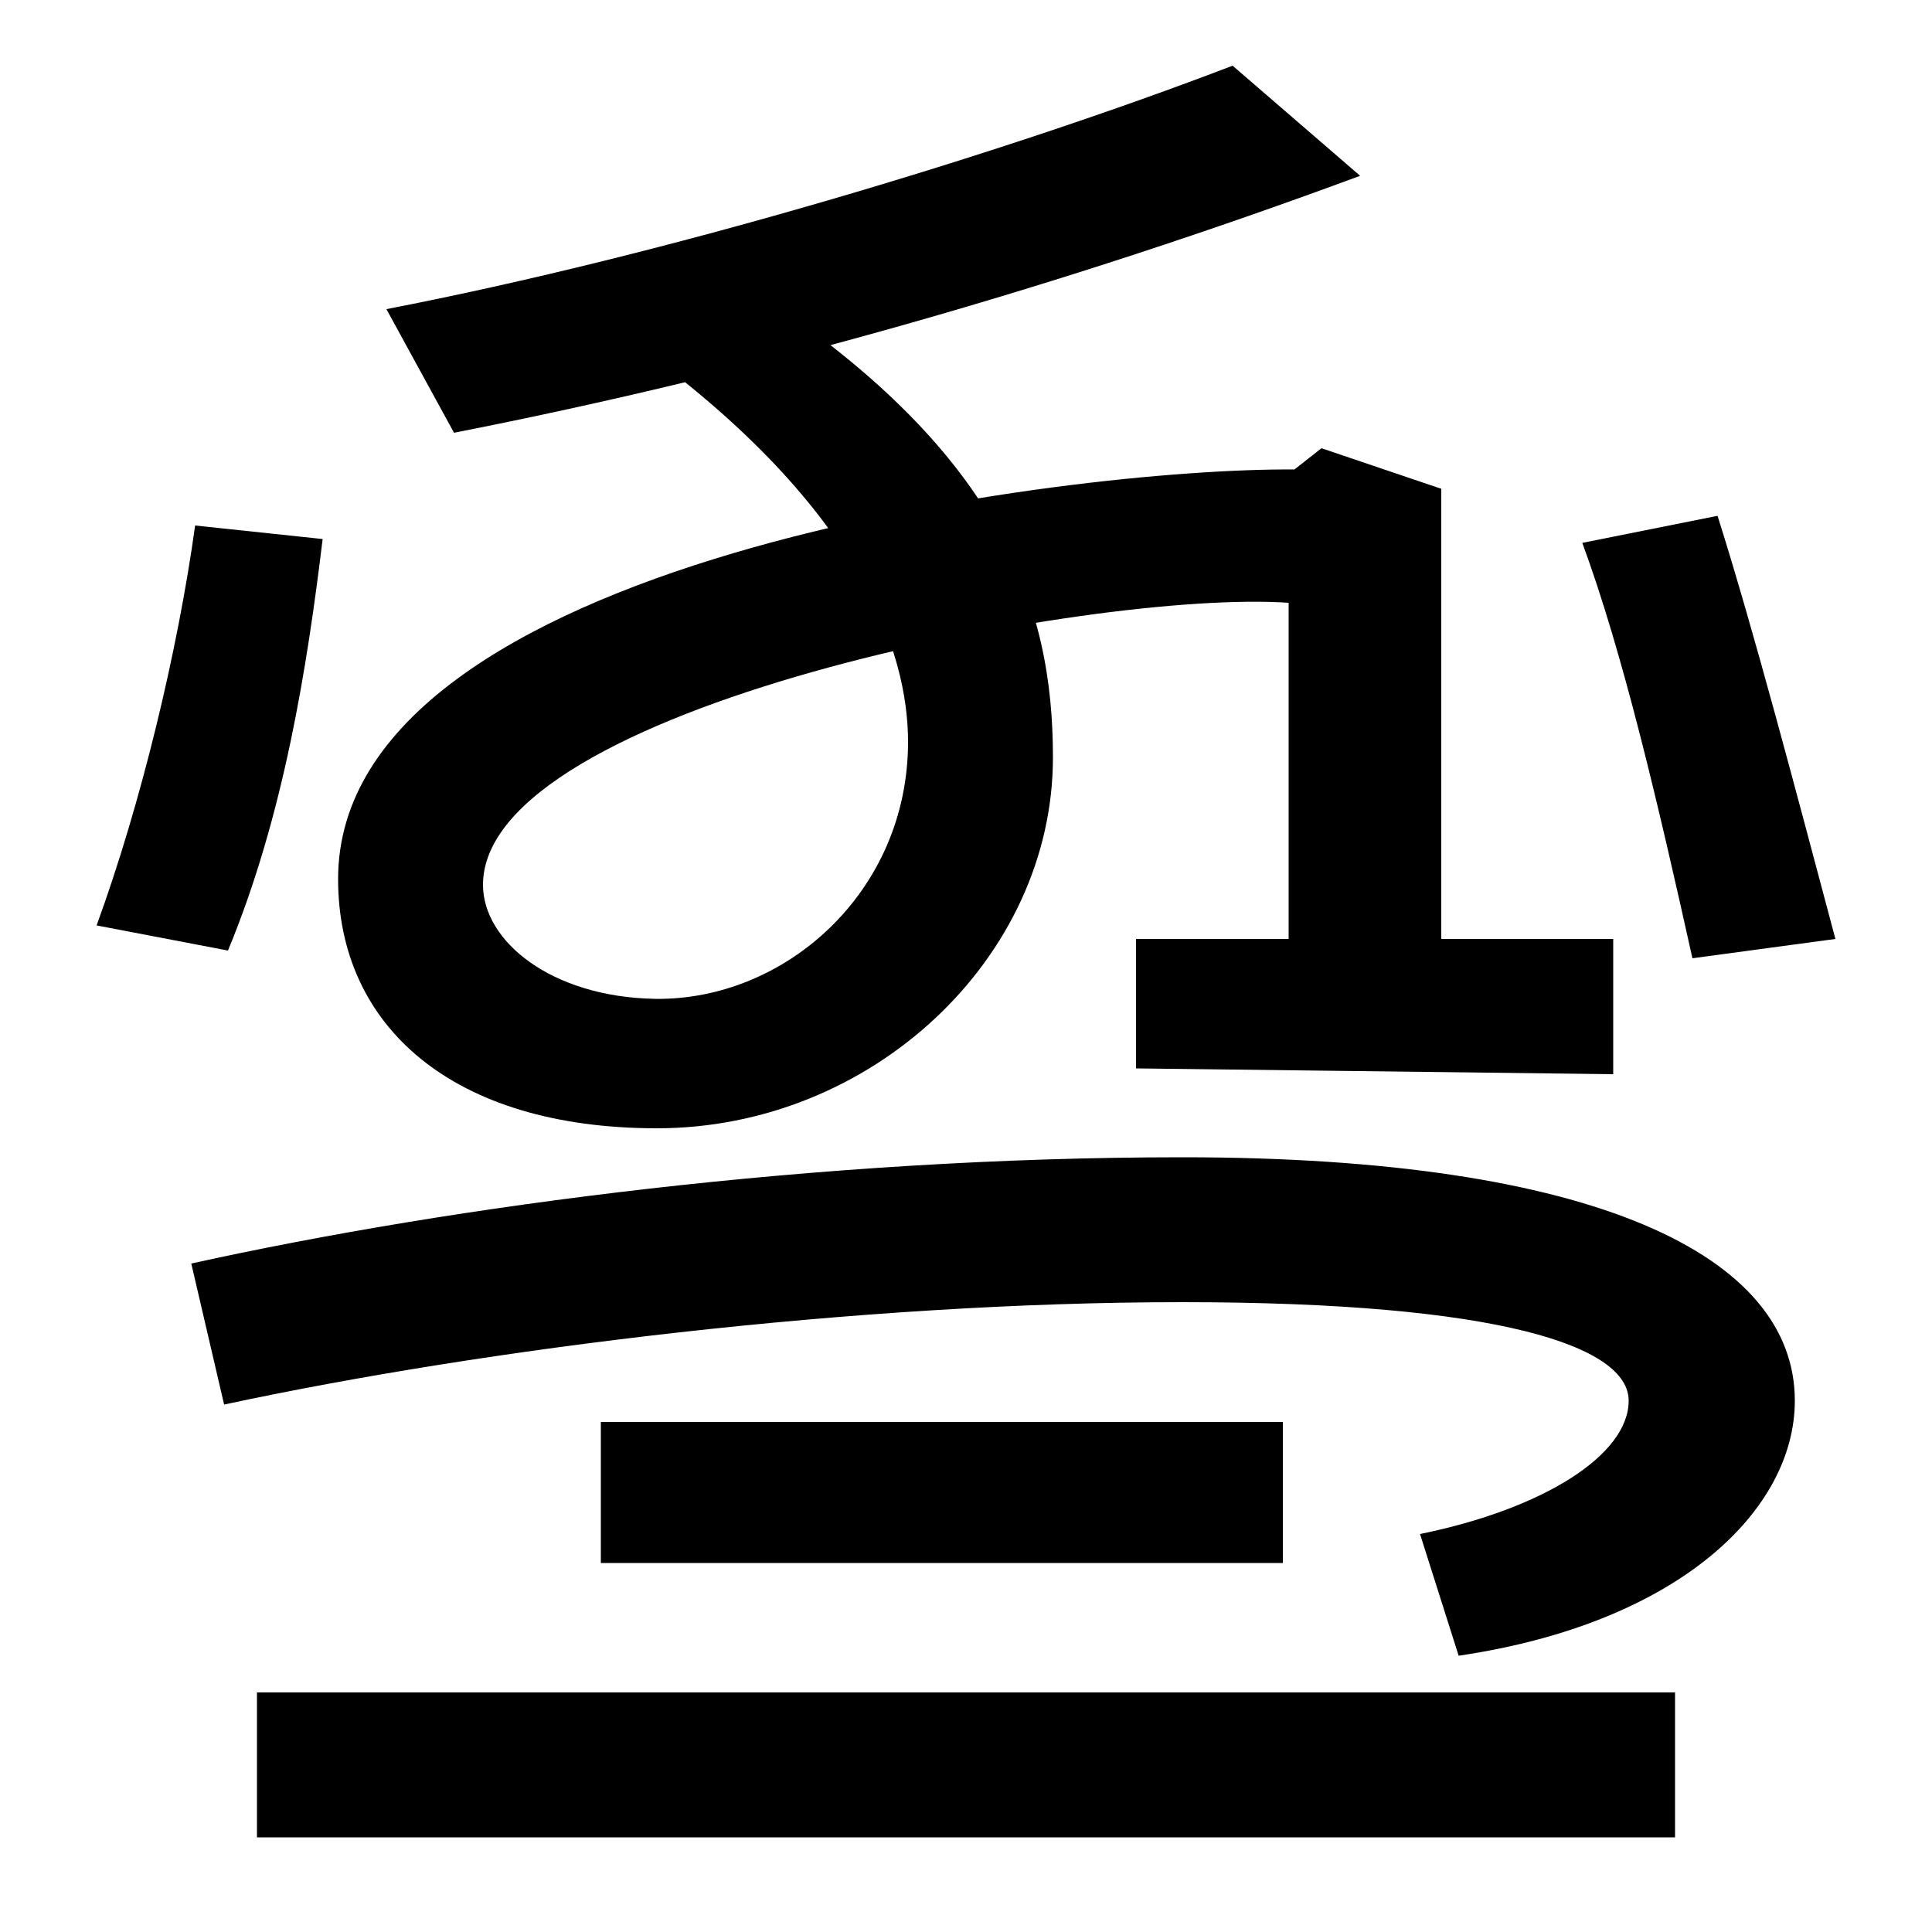 <svg xmlns="http://www.w3.org/2000/svg" width="1000" height="1000"><path d="M340 296C451 296 545 384 545 488C545 566 519 647 385 733L323 706C446 619 470 542 470 496C470 418 406 362 339 363C285 364 250 393 250 422C250 514 565 575 667 568V394H588V327L835 324V394H746V627L684 648L670 637C555 638 175 591 175 425C175 349 234 296 340 296ZM200 720 235 656C393 687 550 732 704 789L638 846C518 800 345 748 200 720ZM735 86 755 23C870 40 929 99 929 155C929 230 826 281 612 281C424 281 235 256 99 226L116 153C251 182 444 206 612 206C777 206 843 183 843 155C843 127 799 99 735 86ZM311 144V71H664V144ZM133 4V-71H867V4ZM50 401 118 388C147 458 159 535 167 601L101 608C92 543 73 464 50 401ZM876 384 950 394C930 469 908 553 889 613L819 599C840 542 858 465 876 384Z" transform="translate(0, 880) scale(1,-1)" /></svg>